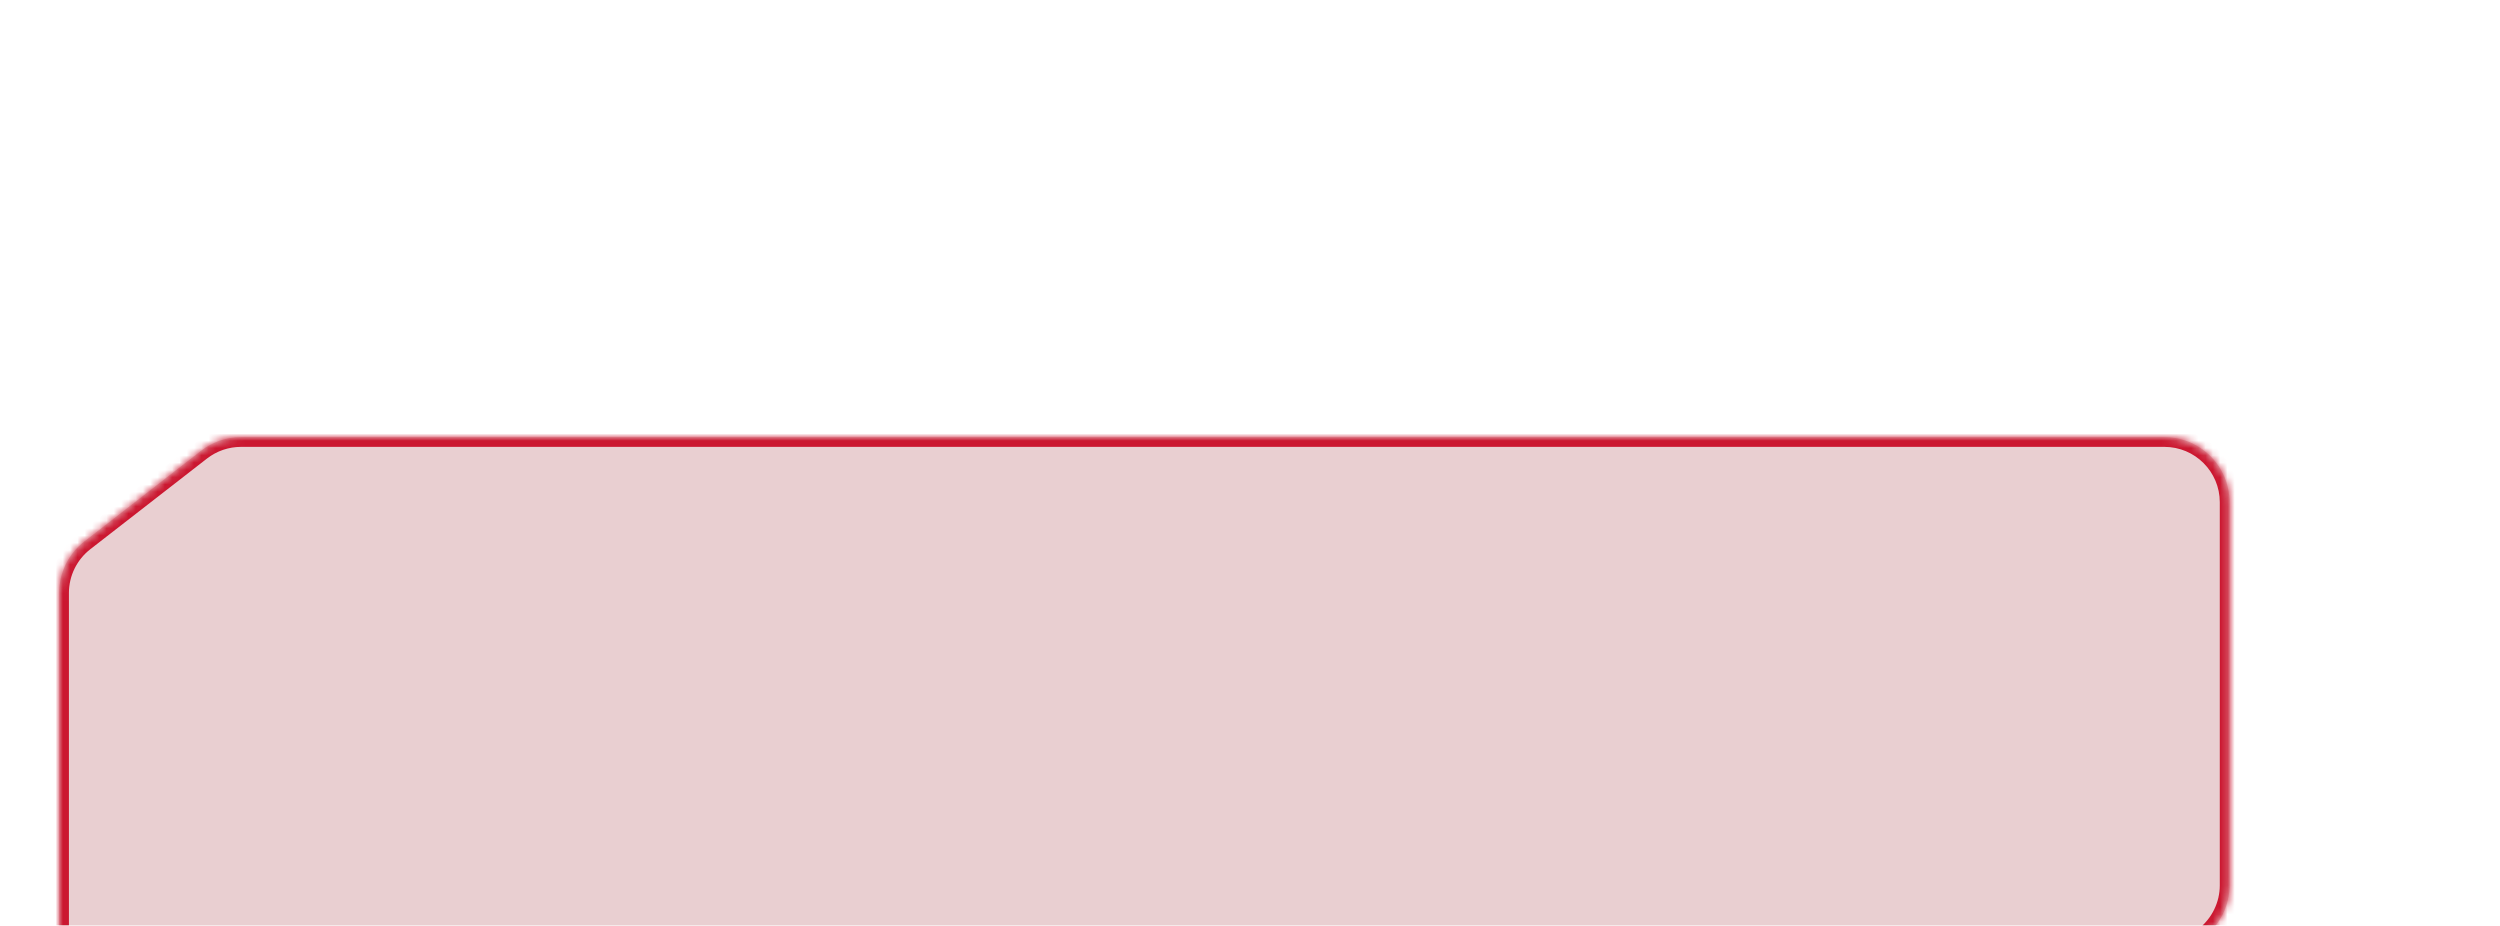 <?xml version="1.0" encoding="UTF-8"?> <svg xmlns="http://www.w3.org/2000/svg" width="343" height="127" viewBox="0 0 343 127" fill="none"><g filter="url(#filter0_dddddd_4235_181)" data-figma-bg-blur-radius="19.0473"><mask id="path-1-inside-1_4235_181" fill="white"><path d="M314.839 9C319.778 9 323.781 13.004 323.781 17.942V70.486C323.781 73.246 322.506 75.852 320.327 77.546L302.413 91.47C301.965 91.818 301.434 92.062 300.867 92.062H34.942C30.004 92.062 26 88.059 26 83.12V30.383C26 27.623 27.275 25.017 29.455 23.323L45.463 10.882C47.032 9.662 48.963 9 50.95 9H314.839Z"></path></mask><path d="M314.839 9C319.778 9 323.781 13.004 323.781 17.942V70.486C323.781 73.246 322.506 75.852 320.327 77.546L302.413 91.47C301.965 91.818 301.434 92.062 300.867 92.062H34.942C30.004 92.062 26 88.059 26 83.12V30.383C26 27.623 27.275 25.017 29.455 23.323L45.463 10.882C47.032 9.662 48.963 9 50.95 9H314.839Z" fill="#9F2E35" fill-opacity="0.23"></path><path d="M302.413 91.47L301.59 90.411L301.59 90.411L302.413 91.47ZM26 83.12L24.659 83.12L24.659 83.12L26 83.12ZM45.463 10.882L44.639 9.823L45.463 10.882ZM29.455 23.323L28.632 22.264L29.455 23.323ZM320.327 77.546L319.503 76.487L320.327 77.546ZM314.839 9V10.341C319.037 10.341 322.44 13.745 322.44 17.942H323.781H325.123C325.123 12.263 320.518 7.659 314.839 7.659V9ZM323.781 17.942H322.44V70.486H323.781H325.123V17.942H323.781ZM320.327 77.546L319.503 76.487L301.59 90.411L302.413 91.47L303.236 92.529L321.15 78.606L320.327 77.546ZM300.867 92.062V90.721H34.942V92.062V93.404H300.867V92.062ZM34.942 92.062V90.721C30.744 90.721 27.341 87.318 27.341 83.12L26 83.12L24.659 83.12C24.659 88.8 29.263 93.404 34.942 93.404V92.062ZM26 83.12H27.341V30.383H26H24.659V83.12H26ZM29.455 23.323L30.278 24.382L46.286 11.941L45.463 10.882L44.639 9.823L28.632 22.264L29.455 23.323ZM50.95 9V10.341H314.839V9V7.659H50.95V9ZM45.463 10.882L46.286 11.941C47.62 10.904 49.261 10.341 50.95 10.341V9V7.659C48.665 7.659 46.444 8.42 44.639 9.823L45.463 10.882ZM302.413 91.47L301.59 90.411C301.293 90.642 301.044 90.721 300.867 90.721V92.062V93.404C301.824 93.404 302.638 92.994 303.236 92.529L302.413 91.47ZM26 30.383H27.341C27.341 28.037 28.425 25.822 30.278 24.382L29.455 23.323L28.632 22.264C26.125 24.212 24.659 27.209 24.659 30.383H26ZM323.781 70.486H322.44C322.44 72.832 321.356 75.047 319.503 76.487L320.327 77.546L321.15 78.606C323.656 76.657 325.123 73.661 325.123 70.486H323.781Z" fill="#CB1730" mask="url(#path-1-inside-1_4235_181)"></path></g><defs><filter id="filter0_dddddd_4235_181" x="0.961" y="-10.047" width="341.867" height="136.091" filterUnits="userSpaceOnUse" color-interpolation-filters="sRGB"><feFlood flood-opacity="0" result="BackgroundImageFix"></feFlood><feColorMatrix in="SourceAlpha" type="matrix" values="0 0 0 0 0 0 0 0 0 0 0 0 0 0 0 0 0 0 127 0" result="hardAlpha"></feColorMatrix><feOffset dx="-3.577" dy="0.894"></feOffset><feGaussianBlur stdDeviation="2.236"></feGaussianBlur><feColorMatrix type="matrix" values="0 0 0 0 0.024 0 0 0 0 0.086 0 0 0 0 0.227 0 0 0 0.02 0"></feColorMatrix><feBlend mode="normal" in2="BackgroundImageFix" result="effect1_dropShadow_4235_181"></feBlend><feColorMatrix in="SourceAlpha" type="matrix" values="0 0 0 0 0 0 0 0 0 0 0 0 0 0 0 0 0 0 127 0" result="hardAlpha"></feColorMatrix><feOffset dx="-3.577" dy="3.577"></feOffset><feGaussianBlur stdDeviation="3.13"></feGaussianBlur><feColorMatrix type="matrix" values="0 0 0 0 0.024 0 0 0 0 0.086 0 0 0 0 0.227 0 0 0 0.5 0"></feColorMatrix><feBlend mode="normal" in2="effect1_dropShadow_4235_181" result="effect2_dropShadow_4235_181"></feBlend><feColorMatrix in="SourceAlpha" type="matrix" values="0 0 0 0 0 0 0 0 0 0 0 0 0 0 0 0 0 0 127 0" result="hardAlpha"></feColorMatrix><feOffset dx="-2.683" dy="8.942"></feOffset><feGaussianBlur stdDeviation="5.813"></feGaussianBlur><feColorMatrix type="matrix" values="0 0 0 0 0.024 0 0 0 0 0.086 0 0 0 0 0.227 0 0 0 0.04 0"></feColorMatrix><feBlend mode="normal" in2="effect2_dropShadow_4235_181" result="effect3_dropShadow_4235_181"></feBlend><feColorMatrix in="SourceAlpha" type="matrix" values="0 0 0 0 0 0 0 0 0 0 0 0 0 0 0 0 0 0 127 0" result="hardAlpha"></feColorMatrix><feOffset dx="-1.788" dy="12.519"></feOffset><feGaussianBlur stdDeviation="8.942"></feGaussianBlur><feColorMatrix type="matrix" values="0 0 0 0 0.024 0 0 0 0 0.086 0 0 0 0 0.227 0 0 0 0.04 0"></feColorMatrix><feBlend mode="normal" in2="effect3_dropShadow_4235_181" result="effect4_dropShadow_4235_181"></feBlend><feColorMatrix in="SourceAlpha" type="matrix" values="0 0 0 0 0 0 0 0 0 0 0 0 0 0 0 0 0 0 127 0" result="hardAlpha"></feColorMatrix><feOffset dx="-2.683" dy="12.519"></feOffset><feGaussianBlur stdDeviation="10.731"></feGaussianBlur><feColorMatrix type="matrix" values="0 0 0 0 0.024 0 0 0 0 0.086 0 0 0 0 0.227 0 0 0 0.05 0"></feColorMatrix><feBlend mode="normal" in2="effect4_dropShadow_4235_181" result="effect5_dropShadow_4235_181"></feBlend><feColorMatrix in="SourceAlpha" type="matrix" values="0 0 0 0 0 0 0 0 0 0 0 0 0 0 0 0 0 0 127 0" result="hardAlpha"></feColorMatrix><feOffset dx="-3.577" dy="12.519"></feOffset><feGaussianBlur stdDeviation="10.731"></feGaussianBlur><feColorMatrix type="matrix" values="0 0 0 0 0.023 0 0 0 0 0.087 0 0 0 0 0.226 0 0 0 0.5 0"></feColorMatrix><feBlend mode="normal" in2="effect5_dropShadow_4235_181" result="effect6_dropShadow_4235_181"></feBlend><feBlend mode="normal" in="SourceGraphic" in2="effect6_dropShadow_4235_181" result="shape"></feBlend></filter><clipPath id="bgblur_0_4235_181_clip_path" transform="translate(-0.961 10.047)"><path d="M314.839 9C319.778 9 323.781 13.004 323.781 17.942V70.486C323.781 73.246 322.506 75.852 320.327 77.546L302.413 91.47C301.965 91.818 301.434 92.062 300.867 92.062H34.942C30.004 92.062 26 88.059 26 83.12V30.383C26 27.623 27.275 25.017 29.455 23.323L45.463 10.882C47.032 9.662 48.963 9 50.95 9H314.839Z"></path></clipPath></defs></svg> 
